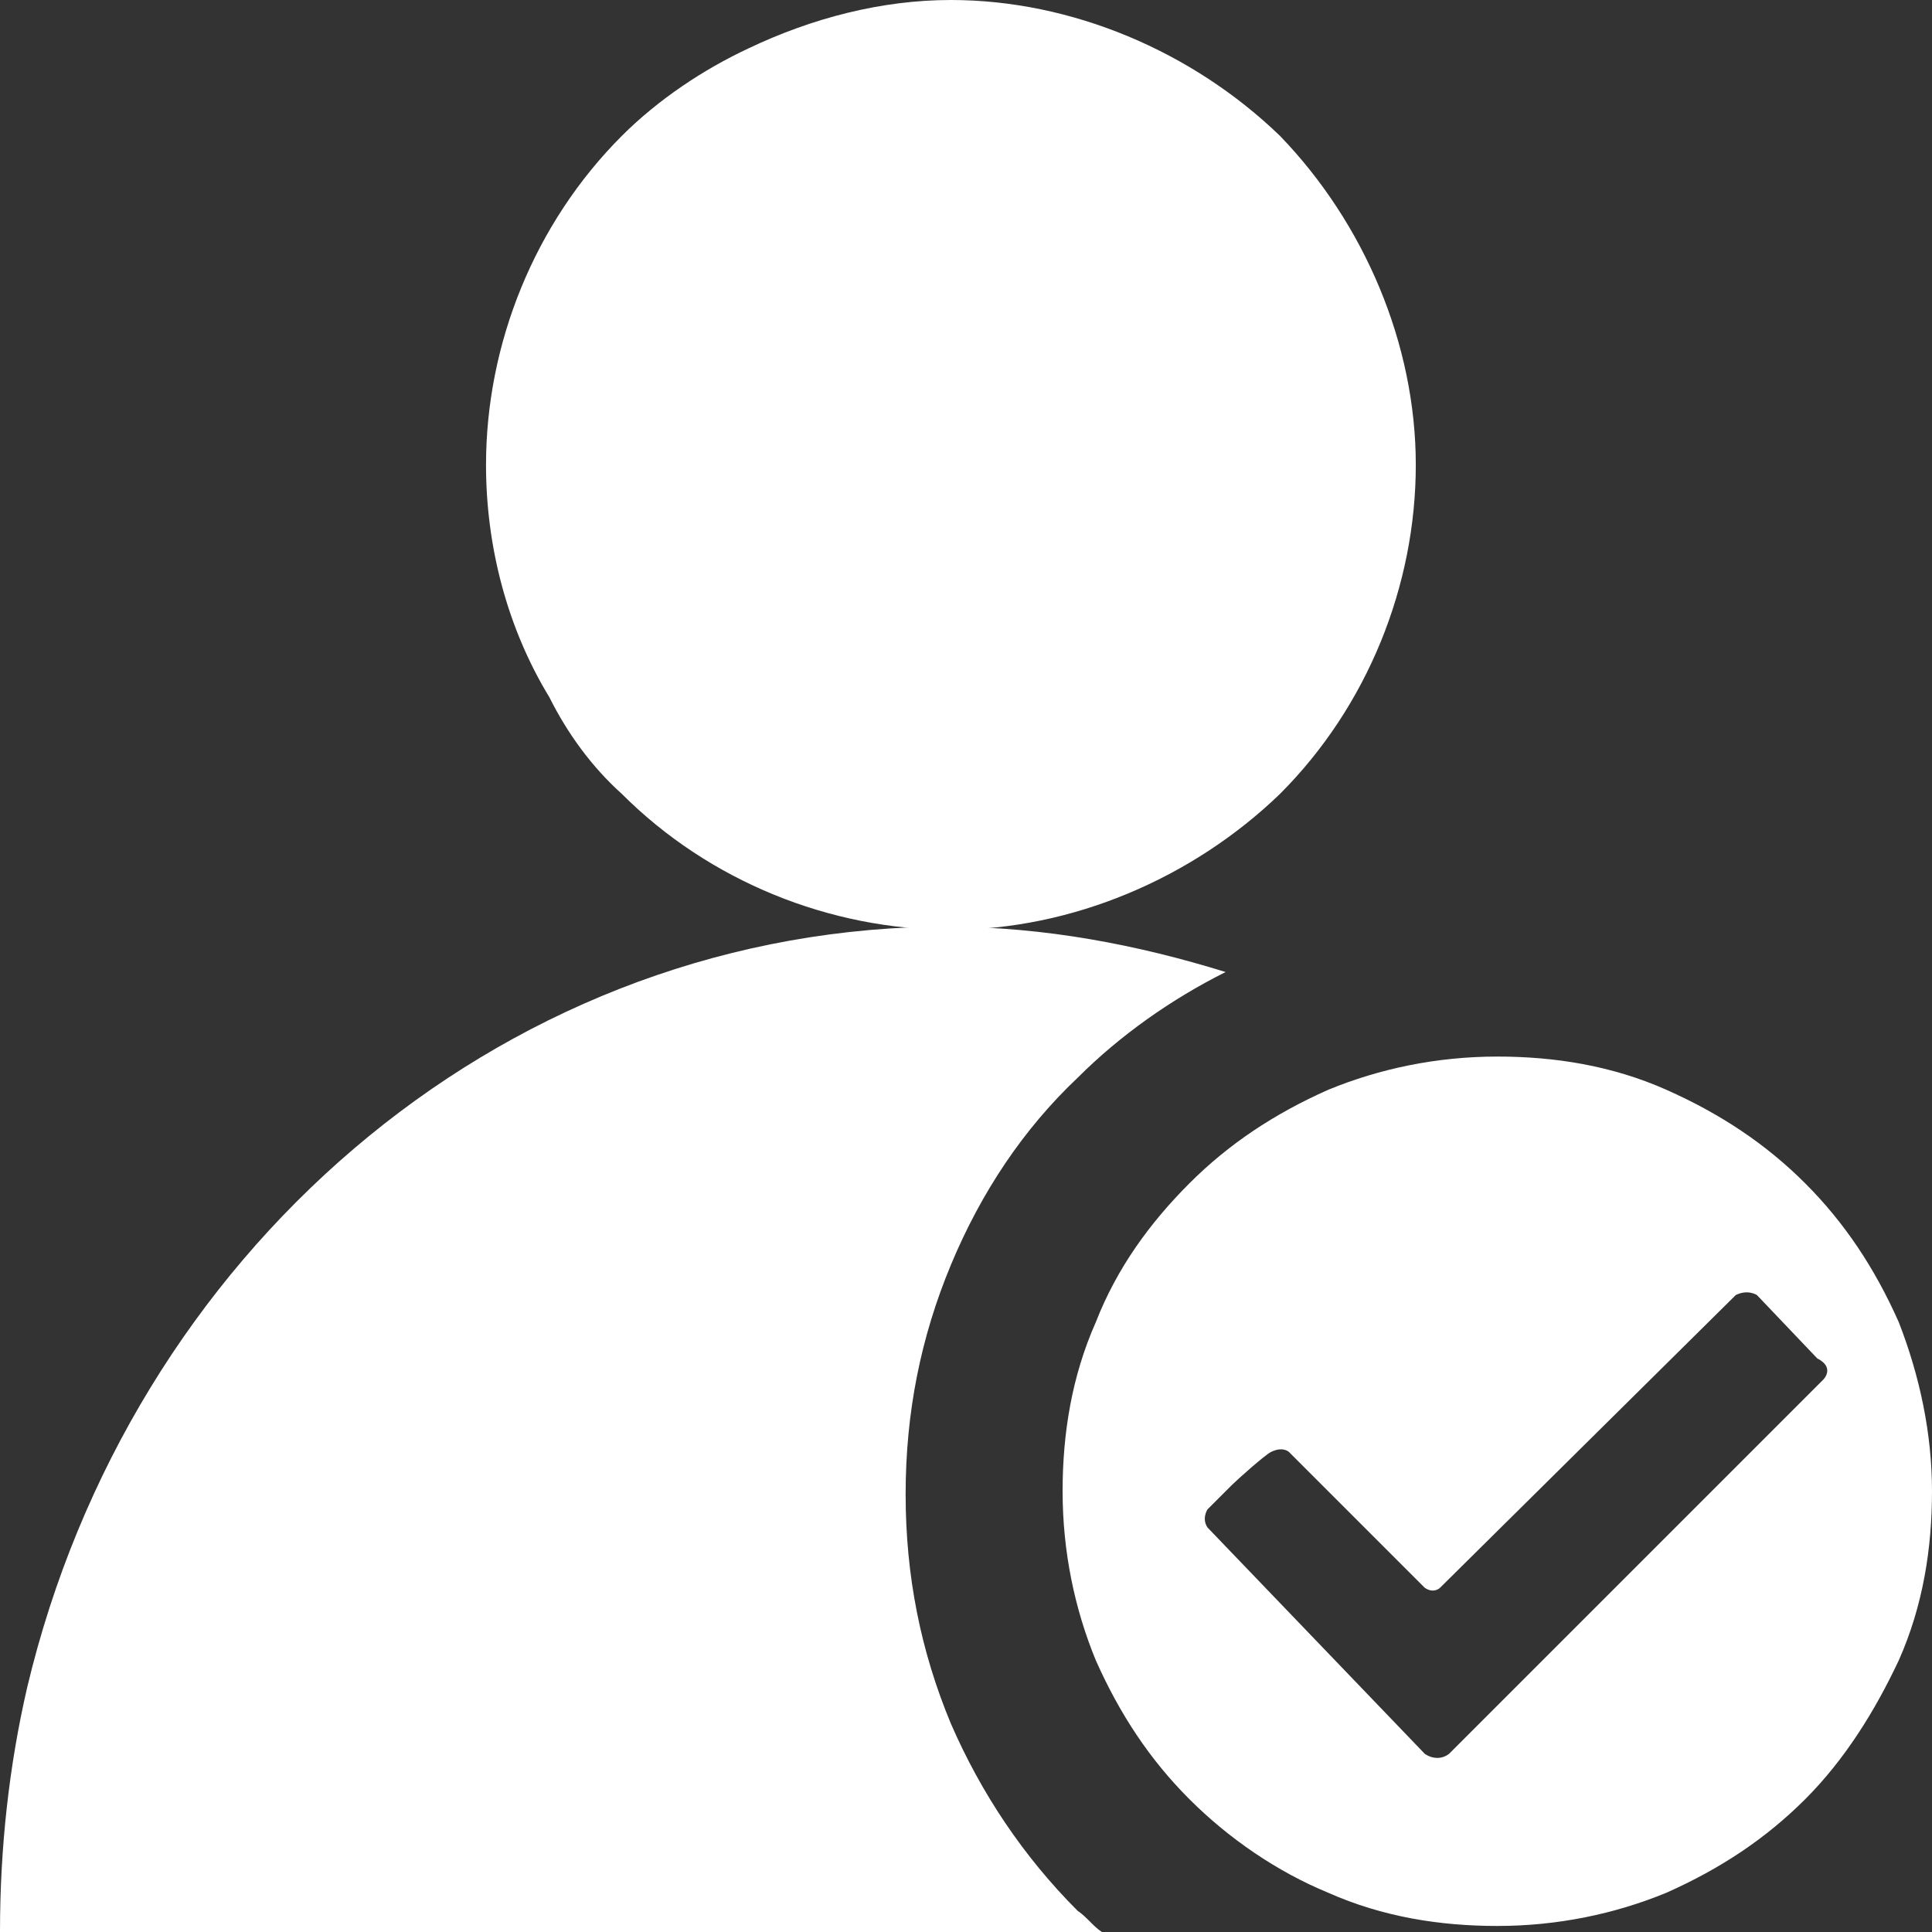 <?xml version="1.0" encoding="utf-8"?>
<!-- Generator: Adobe Illustrator 21.1.0, SVG Export Plug-In . SVG Version: 6.00 Build 0)  -->
<svg version="1.2" baseProfile="tiny" id="图层_1"
	 xmlns="http://www.w3.org/2000/svg" xmlns:xlink="http://www.w3.org/1999/xlink" x="0px" y="0px" viewBox="0 0 64 64"
	 xml:space="preserve">
<rect x="0" y="0" width="64" height="64" fill="#333333" stroke="none"/>
<path fill="#FFFFFF" d="M20.6,26.3c2.9,2.9,6.9,4.5,10.9,4.5c4,0,8-1.7,10.9-4.5c2.9-2.9,4.5-6.9,4.5-10.9c0-4-1.7-8-4.5-10.9
	C39.5,1.7,35.5,0,31.5,0c-2.3,0-4.6,0.6-6.7,1.6c-1.5,0.7-3,1.7-4.2,2.9c-2.9,2.9-4.5,6.9-4.5,10.9c0,2.7,0.7,5.4,2.1,7.7
	C18.8,24.3,19.6,25.4,20.6,26.3L20.6,26.3L20.6,26.3z M20.6,26.3"/>
<path fill="#FFFFFF" d="M62.9,43.8c-0.8-1.8-1.8-3.3-3.1-4.6c-1.3-1.3-2.8-2.3-4.6-3.1c-1.8-0.8-3.7-1.1-5.6-1.1
	c-2,0-3.9,0.4-5.6,1.1c-1.8,0.8-3.3,1.8-4.6,3.1c-1.3,1.3-2.4,2.8-3.1,4.6c-0.8,1.8-1.1,3.7-1.1,5.6c0,2,0.4,3.9,1.1,5.6
	c0.8,1.8,1.8,3.3,3.1,4.6c1.3,1.3,2.9,2.4,4.6,3.1c1.8,0.8,3.7,1.1,5.6,1.1c2,0,3.9-0.4,5.6-1.1c1.8-0.8,3.3-1.8,4.6-3.1
	c1.3-1.3,2.3-2.9,3.1-4.6c0.8-1.8,1.1-3.7,1.1-5.6C64,47.5,63.6,45.6,62.9,43.8L62.9,43.8z M60.4,45.7L48,58.1c-0.4,0.3-0.8,0-0.8,0
	l-7.2-7.5c-0.2-0.3,0-0.6,0-0.6l0.8-0.8l0,0c0.2-0.2,1.1-1,1.3-1.1c0.4-0.2,0.6,0,0.6,0l4.5,4.5c0.3,0.2,0.5,0,0.5,0
	s9.8-9.7,9.8-9.7c0.4-0.2,0.7,0,0.7,0l2,2.1C60.8,45.3,60.4,45.7,60.4,45.7L60.4,45.7z M60.4,45.7"/>
<path fill="#FFFFFF" d="M35.7,63.3c-1.8-1.8-3.2-3.9-4.2-6.2c-1-2.4-1.5-4.9-1.5-7.6c0-2.7,0.5-5.2,1.5-7.6c1-2.4,2.4-4.5,4.2-6.2
	c1.4-1.4,3.1-2.6,4.9-3.5c-2.9-0.9-6-1.5-9.2-1.5c-0.2,0-0.4,0-0.6,0C16.4,31,4.3,41.6,0.9,55.9C0.3,58.5,0,61.2,0,64h36.5
	C36.2,63.8,36,63.5,35.7,63.3z"/>
</svg>
